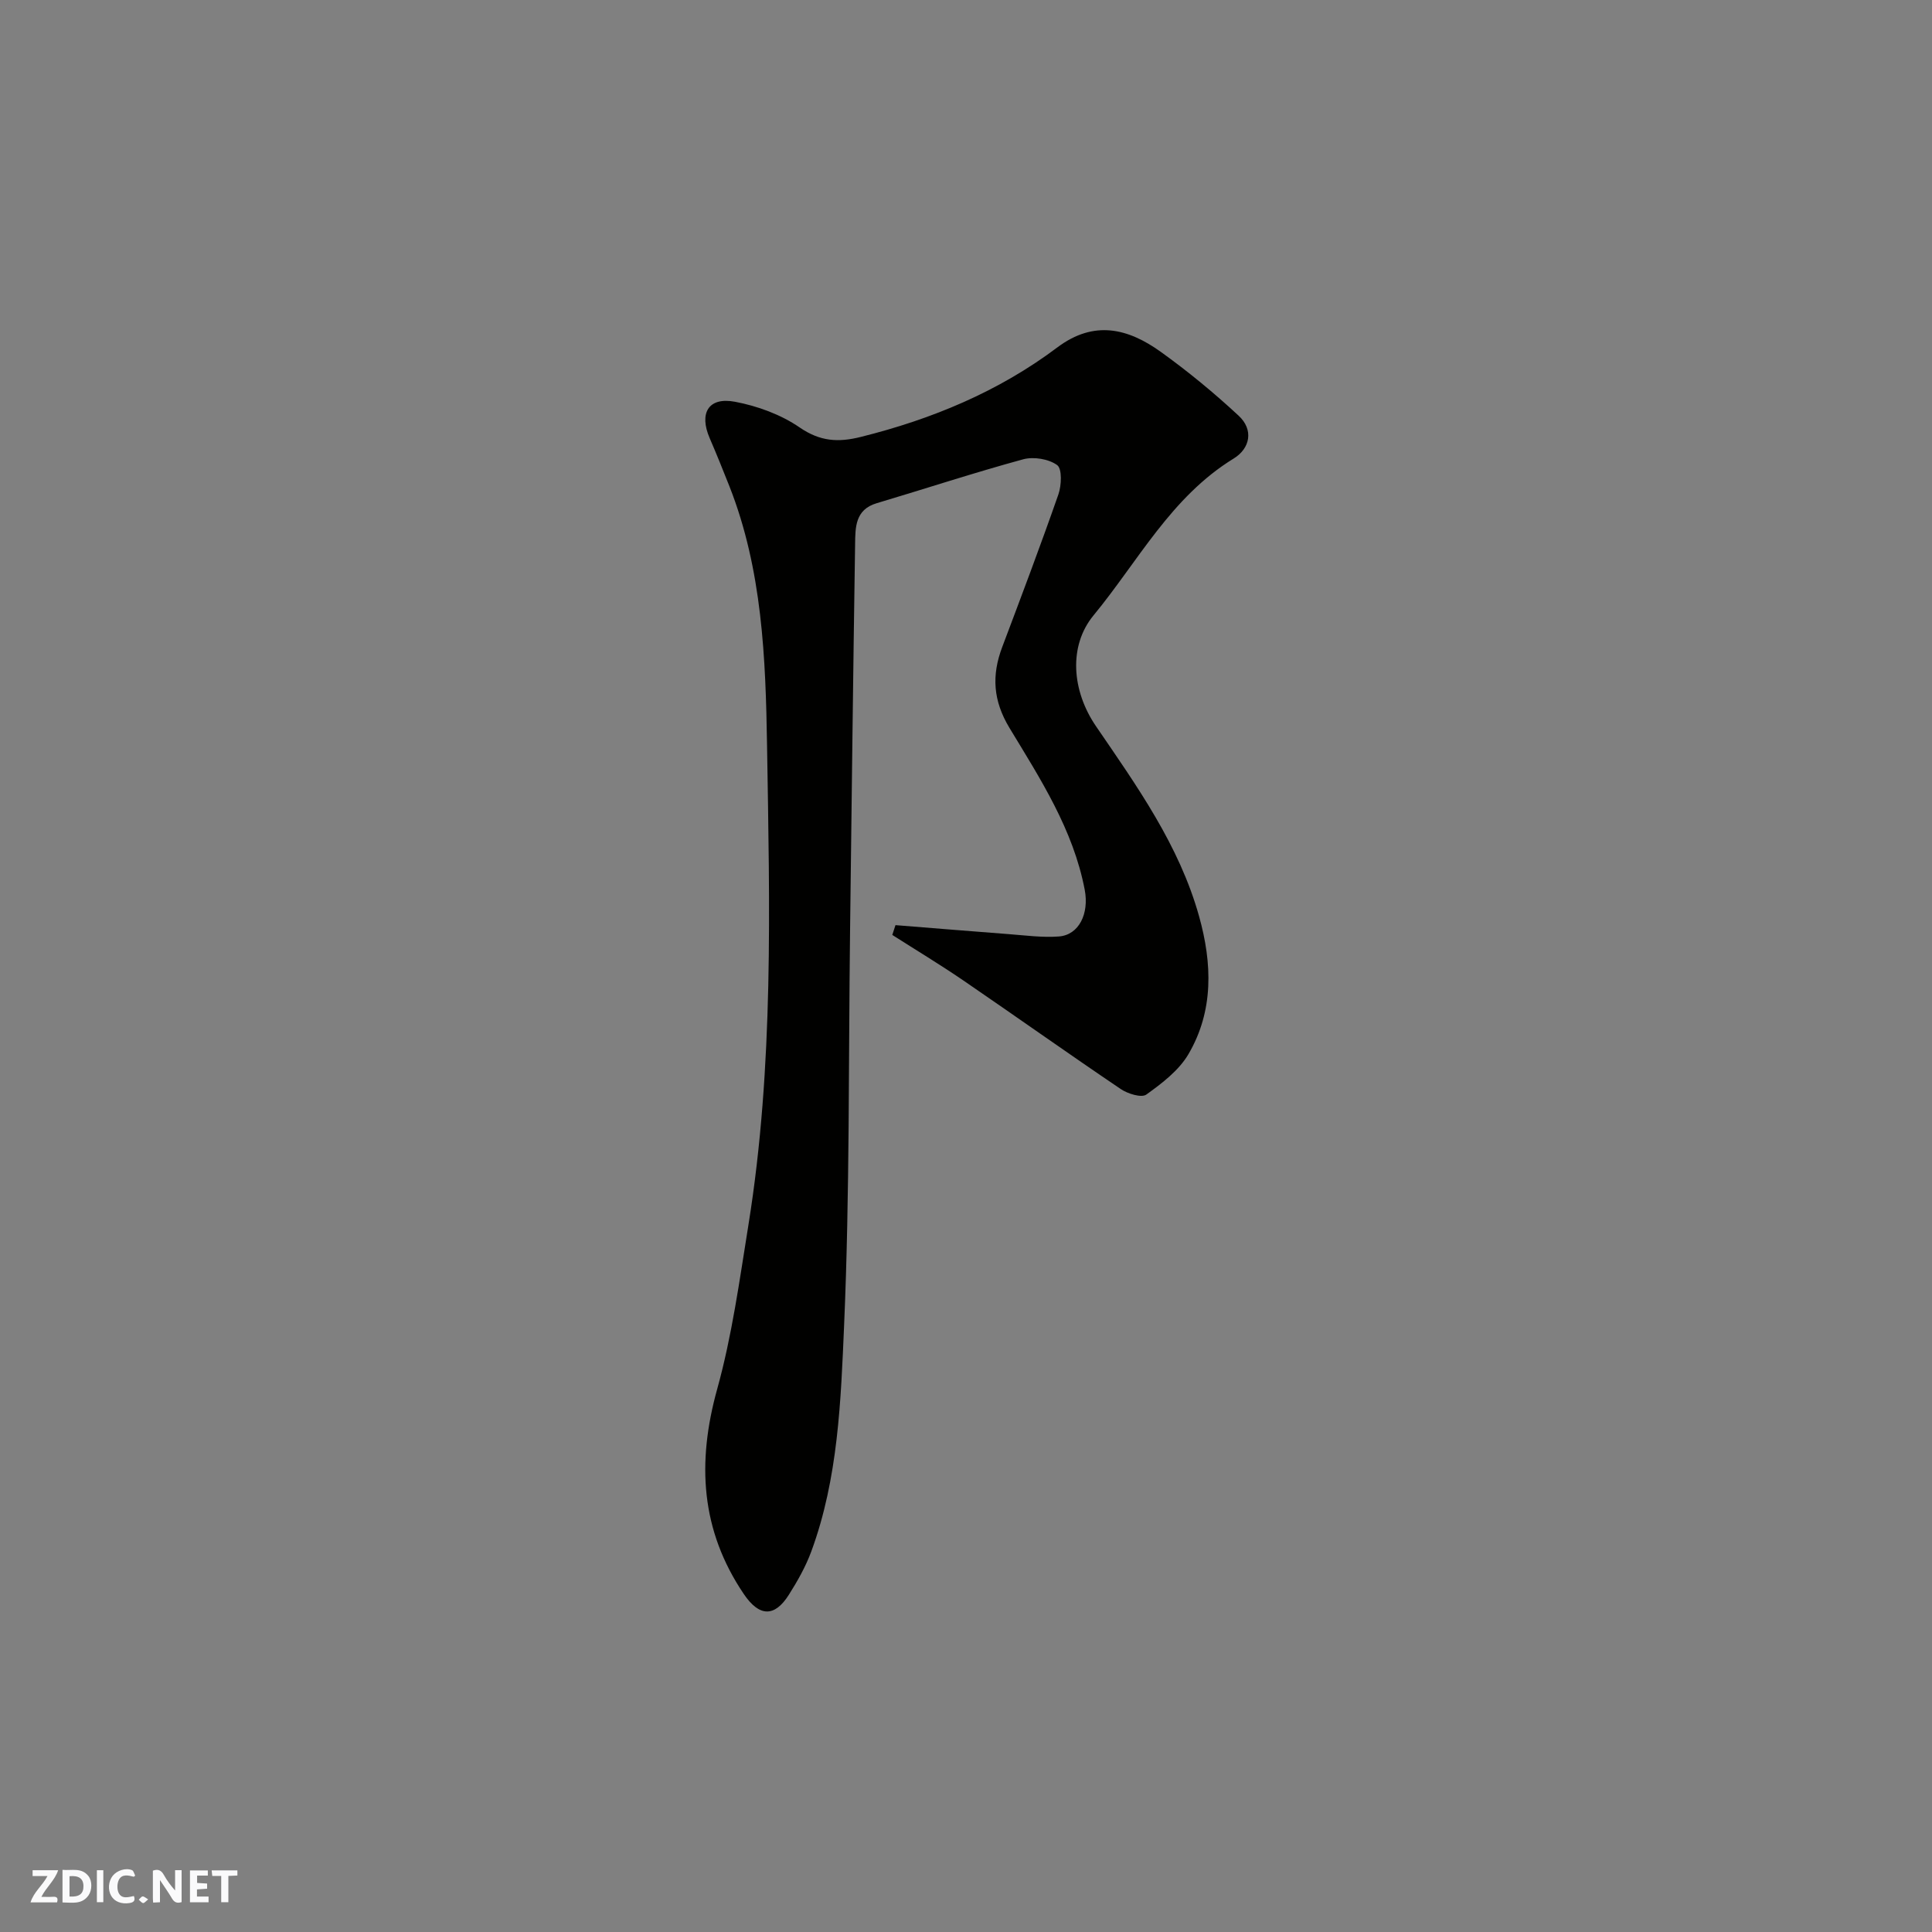 <svg enable-background="new 0 0 400 400" viewBox="0 0 400 400" xmlns="http://www.w3.org/2000/svg"><rect x="0" y="0" width="400" height="400" fill="#808080" stroke="none"/><g fill="#fafafb"><path d="m37.59 393.81c-.92.31-1.52.05-2-.78-.7-1.2-1.52-2.34-2.47-3.78v4.59c-.55.03-.95.05-1.41.07-.03-.37-.06-.64-.06-.91 0-1.91 0-3.81 0-5.7 1.13-.41 1.77-.03 2.29.91.62 1.11 1.38 2.14 2.31 3.19v-4.2h1.35v6.61z"/><path d="m12.94 393.88v-6.75c1.9.19 3.93-.54 5.37 1.29.8 1.01.78 2.88.03 3.97-1.37 1.97-3.4 1.51-5.4 1.49m1.45-1.22c2.04.12 2.92-.58 2.89-2.21-.03-1.51-.98-2.19-2.89-2z"/><path d="m11.81 393.87h-5.49c.68-2.18 2.47-3.48 3.51-5.45h-3.08v-1.21h5.29c-.71 2.13-2.44 3.48-3.47 5.51.86 0 1.63.04 2.39-.01.79-.05 1.14.21.85 1.16"/><path d="m39.33 393.86v-6.61h3.7v1.07h-2.22v1.52c.68.04 1.34.09 2.07.13v1.07c-.72.05-1.38.09-2.1.14v1.48h2.4v1.19h-3.85z"/><path d="m27.71 388.56c-1.15-.3-2.46-.61-3.1.64-.37.73-.41 1.93-.06 2.67.63 1.35 1.99.93 3.17.68.35.94-.01 1.32-.93 1.46-1.62.25-3.05-.27-3.76-1.48-.73-1.24-.6-3.03.31-4.17.88-1.11 2.71-1.7 4-1.16.32.13.44.74.65 1.12-.1.08-.19.16-.28.24"/><path d="m49.15 387.24v1.07c-.59.02-1.17.05-1.87.08v5.44h-1.48v-5.44h-1.85c-.05-.4-.08-.73-.13-1.15z"/><path d="m20.06 387.21h1.33v6.62h-1.33z"/><path d="m30.68 393.25c-.49.38-.8.79-1.05.76-.32-.05-.6-.45-.9-.7.26-.24.51-.64.8-.67.29-.04.62.3 1.15.61"/></g><path d="m185.4 191.54c7.81.62 15.61 1.27 23.42 1.86 3.46.26 6.95.74 10.37.49 4.22-.3 6.33-4.75 5.39-9.67-2.37-12.44-9.17-22.93-15.56-33.48-3.43-5.67-3.74-10.9-1.52-16.78 3.96-10.5 7.93-21 11.63-31.6.65-1.87.79-5.31-.26-6.07-1.75-1.27-4.86-1.78-7.02-1.2-10.19 2.78-20.23 6.08-30.36 9.1-4.47 1.33-4.4 5.05-4.45 8.47-.41 26.6-.71 53.19-1.04 79.79-.34 27.26-.06 54.55-1.23 81.78-.68 15.77-1.22 31.82-6.8 46.98-1.16 3.15-2.86 6.15-4.66 8.99-2.96 4.67-6.11 4.54-9.29-.14-8.95-13.21-9.76-27.22-5.55-42.41 3.09-11.11 4.65-22.66 6.49-34.08 5.28-32.89 4.38-66.08 3.85-99.18-.29-18.12-.98-36.44-7.8-53.73-1.32-3.34-2.66-6.66-4.08-9.95-2.24-5.19-.25-8.57 5.24-7.53 4.66.88 9.51 2.65 13.39 5.32 4.24 2.91 7.98 3.13 12.66 1.96 14.73-3.67 28.52-9.39 40.67-18.52 7.64-5.74 14.67-3.95 21.44.91 5.64 4.05 11.04 8.5 16.12 13.22 3.14 2.91 2.4 6.76-1.04 8.87-12.95 7.94-19.78 21.28-29 32.46-5.21 6.31-4.54 15.59.51 22.97 8.47 12.39 17.23 24.63 21.34 39.35 2.72 9.74 3.06 19.55-2.21 28.54-1.98 3.37-5.46 6.02-8.72 8.36-1.01.72-3.85-.17-5.3-1.15-10.95-7.4-21.72-15.05-32.63-22.51-4.79-3.27-9.77-6.27-14.66-9.39.23-.68.45-1.35.66-2.03z" fill="#010100"/></svg>